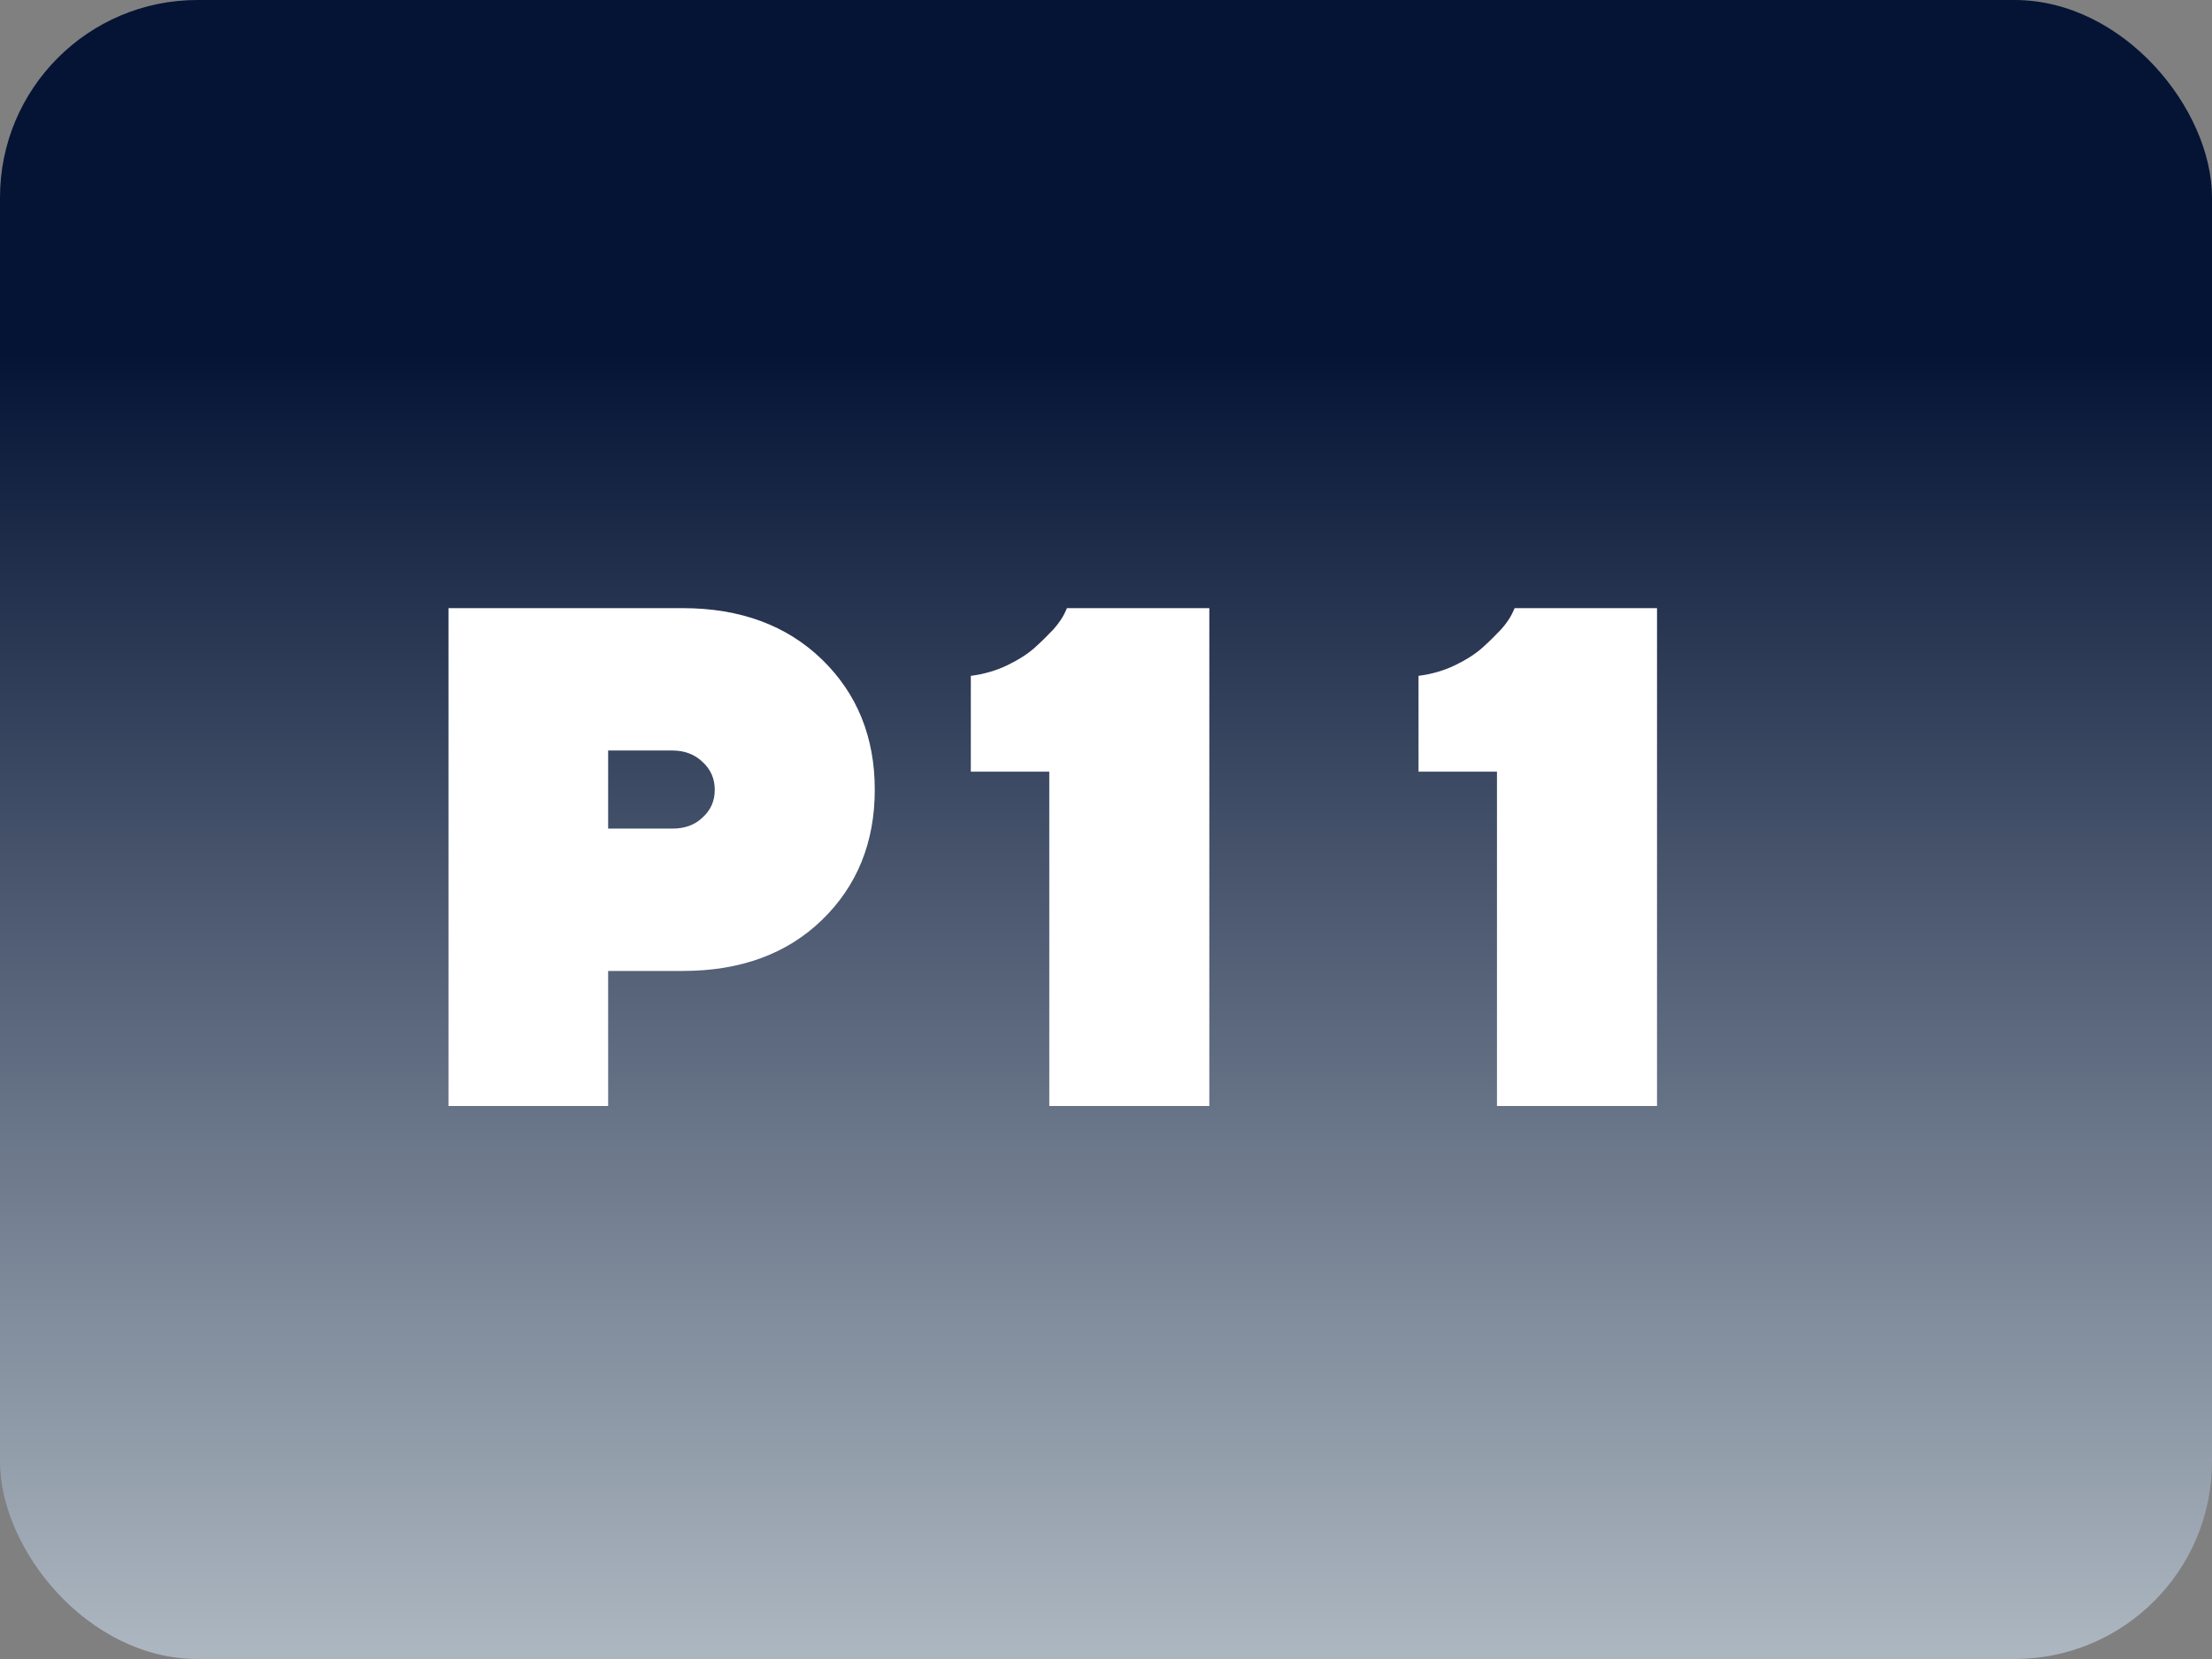 <svg width="56" height="42" viewBox="0 0 56 42" fill="none" xmlns="http://www.w3.org/2000/svg">
<rect x="0" y="0" width="56" height="42" fill="#808080" stroke="none"/>
<rect width="56" height="42" rx="5" fill="url(#paint0_linear_9395_1371)"/>
<path d="M11.354 15.396H17.286C18.745 15.396 19.923 15.836 20.811 16.697C21.698 17.559 22.146 18.657 22.146 19.993C22.146 21.329 21.698 22.428 20.811 23.289C19.923 24.15 18.745 24.581 17.286 24.581H15.396V28H11.354V15.396ZM17.023 19H15.396V20.977H17.023C17.33 20.977 17.585 20.89 17.787 20.696C17.998 20.503 18.095 20.274 18.095 19.993C18.095 19.721 17.998 19.483 17.787 19.29C17.585 19.097 17.33 19 17.023 19ZM27.012 15.396H30.616V28H26.564V19.536H24.578V17.11C24.912 17.066 25.219 16.979 25.509 16.838C25.799 16.697 26.028 16.548 26.203 16.39C26.379 16.231 26.529 16.082 26.669 15.933C26.801 15.783 26.889 15.651 26.942 15.546L27.012 15.396ZM38.346 15.396H41.95V28H37.898V19.536H35.912V17.11C36.246 17.066 36.553 16.979 36.844 16.838C37.134 16.697 37.362 16.548 37.538 16.39C37.714 16.231 37.863 16.082 38.004 15.933C38.136 15.783 38.223 15.651 38.276 15.546L38.346 15.396Z" fill="white"/>
<defs>
<linearGradient id="paint0_linear_9395_1371" x1="28" y1="8.95" x2="28" y2="41.71" gradientUnits="userSpaceOnUse">
<stop stop-color="#051435"/>
<stop offset="1" stop-color="#ACB6C0"/>
</linearGradient>
</defs>
</svg>
